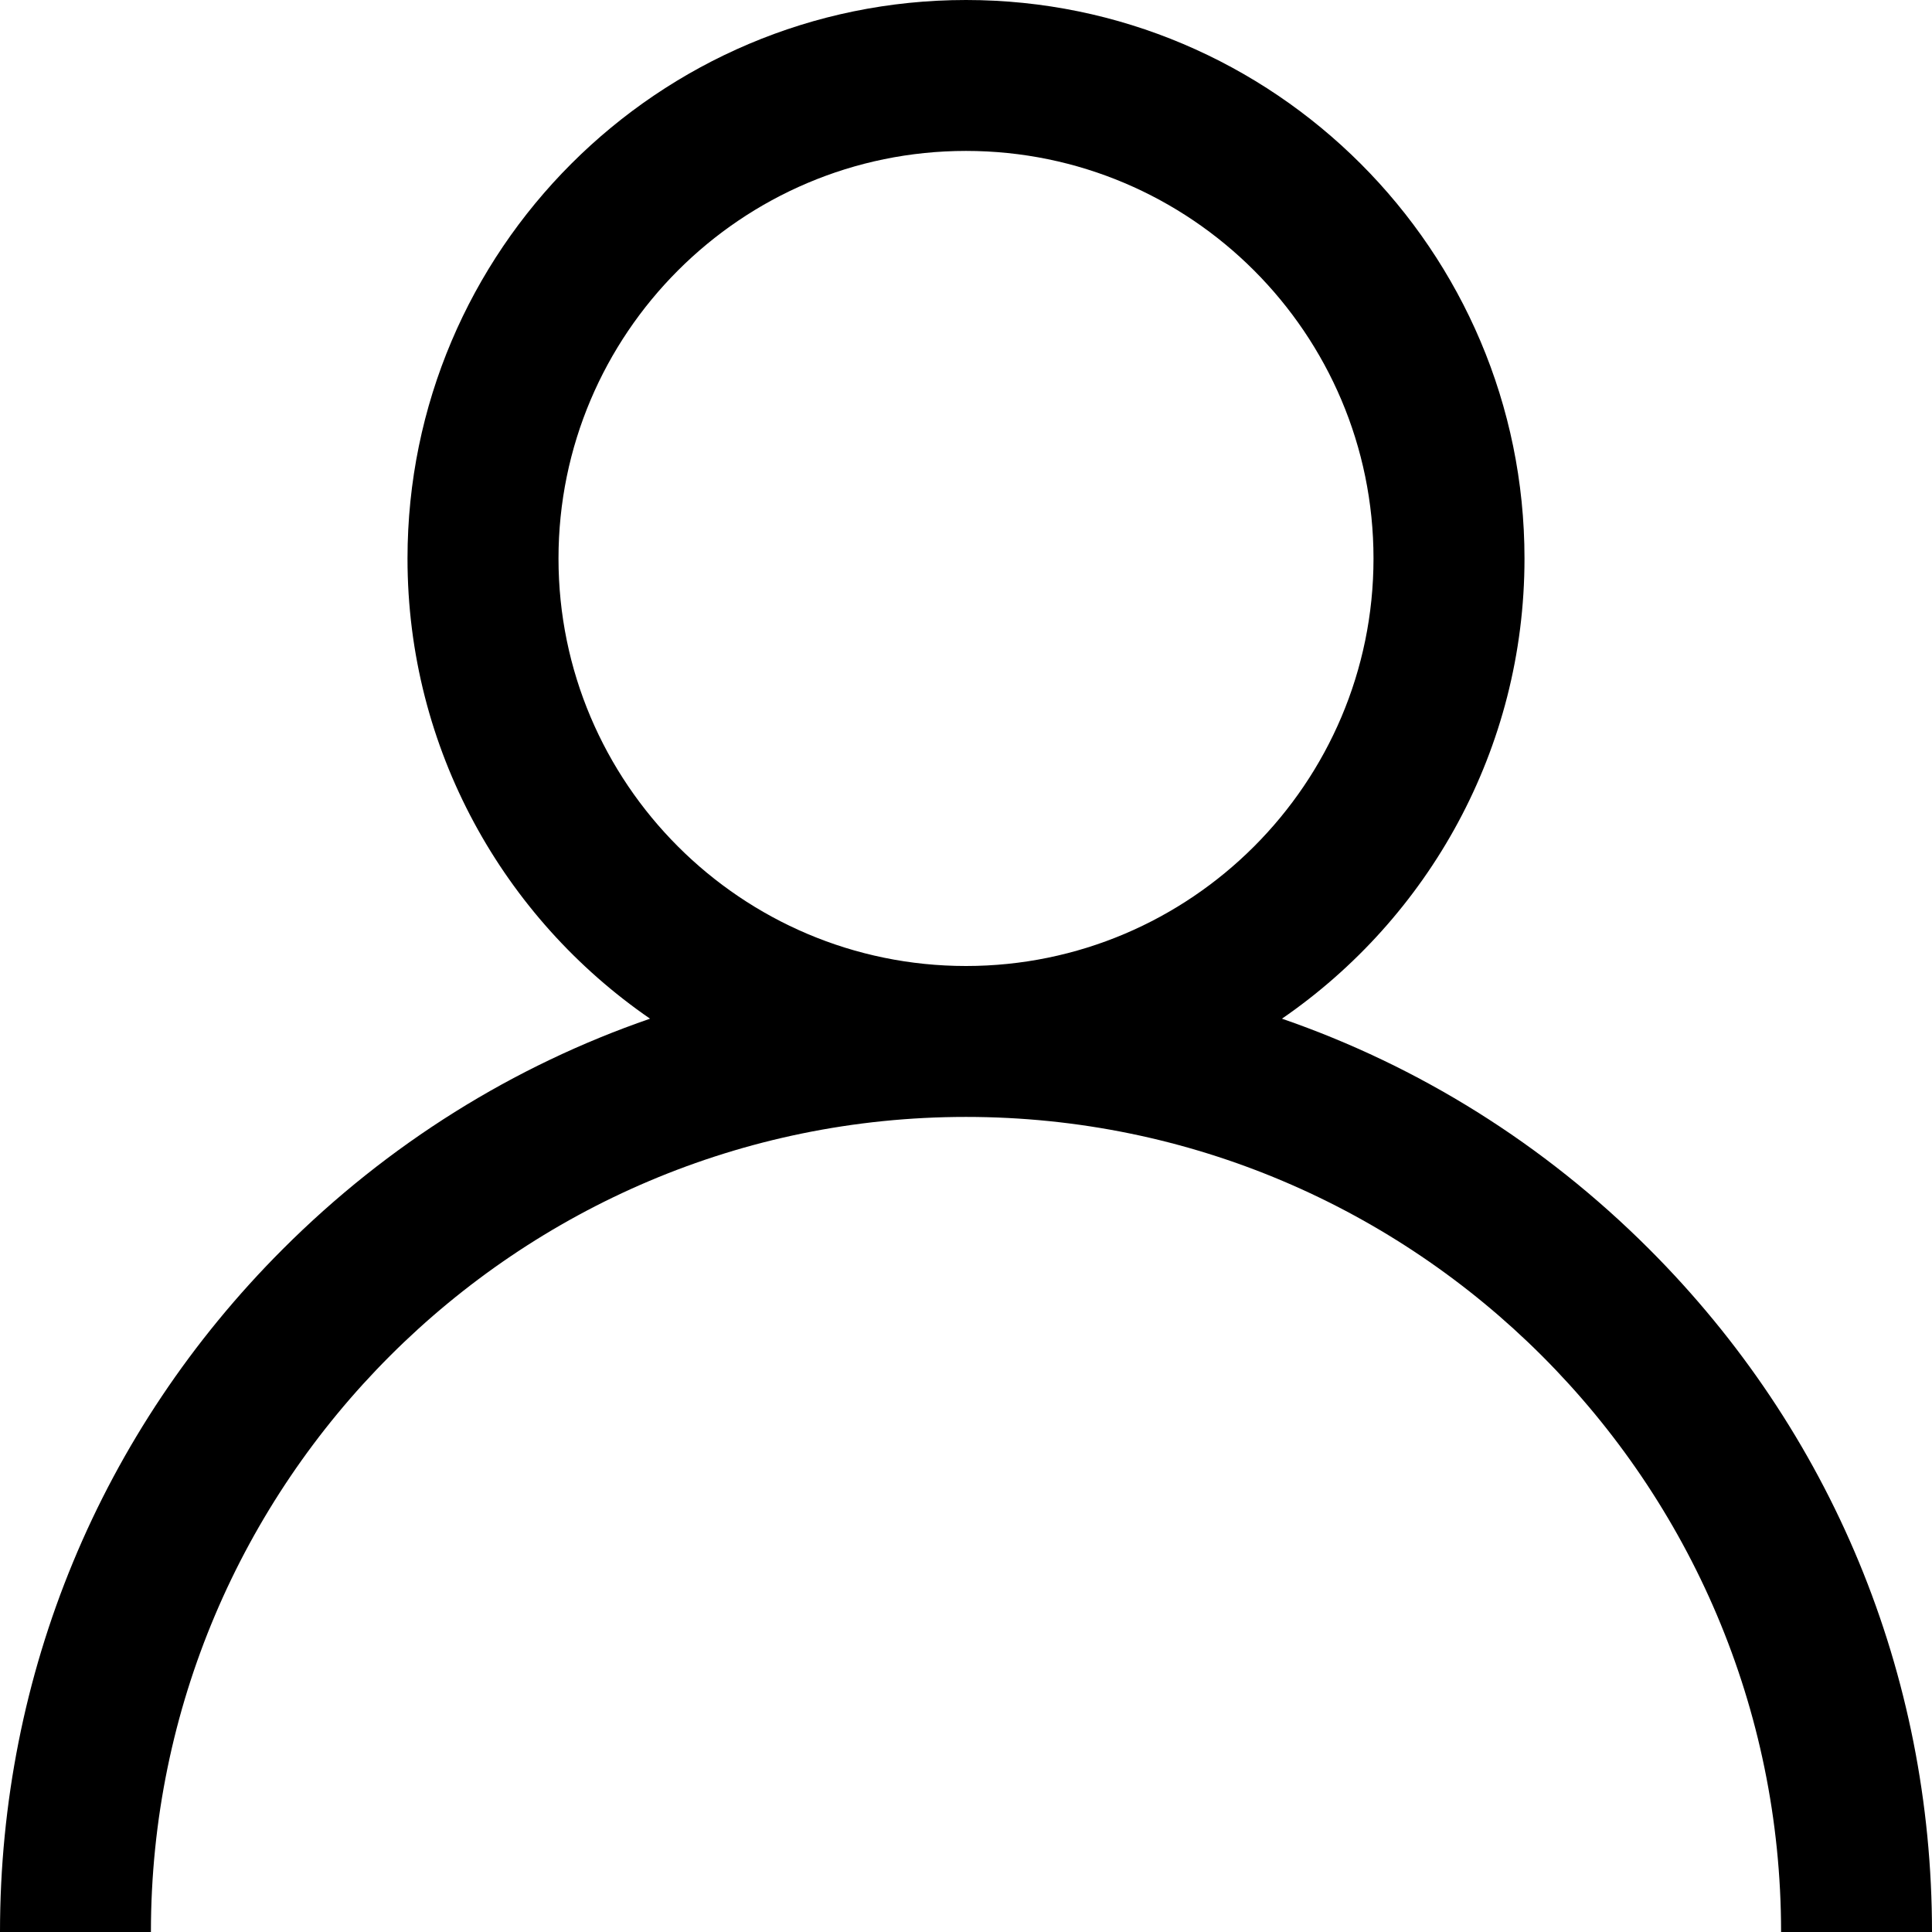 
<svg width="26px" height="26px" viewBox="0 0 26 26" version="1.1" xmlns="http://www.w3.org/2000/svg" xmlns:xlink="http://www.w3.org/1999/xlink">
    <g id="Page-1" stroke="none" stroke-width="1" fill="none" fill-rule="evenodd">
        <g id="Homepage" transform="translate(-1567, -69)" fill="#000000" fill-rule="nonzero">
            <g id="user" transform="translate(1567, 69)">
                <path d="M22.192,16.808 C20.776,15.392 19.091,14.344 17.252,13.709 C19.222,12.353 20.516,10.083 20.516,7.516 C20.516,3.372 17.144,0 13,0 C8.856,0 5.484,3.372 5.484,7.516 C5.484,10.083 6.778,12.353 8.748,13.709 C6.909,14.344 5.224,15.392 3.808,16.808 C1.352,19.263 0,22.528 0,26 L2.031,26 C2.031,19.952 6.952,15.031 13,15.031 C19.048,15.031 23.969,19.952 23.969,26 L26,26 C26,22.528 24.648,19.263 22.192,16.808 Z M13,13 C9.976,13 7.516,10.54 7.516,7.516 C7.516,4.492 9.976,2.031 13,2.031 C16.024,2.031 18.484,4.492 18.484,7.516 C18.484,10.54 16.024,13 13,13 Z" id="Shape"></path>
            </g>
        </g>
    </g>
</svg>
